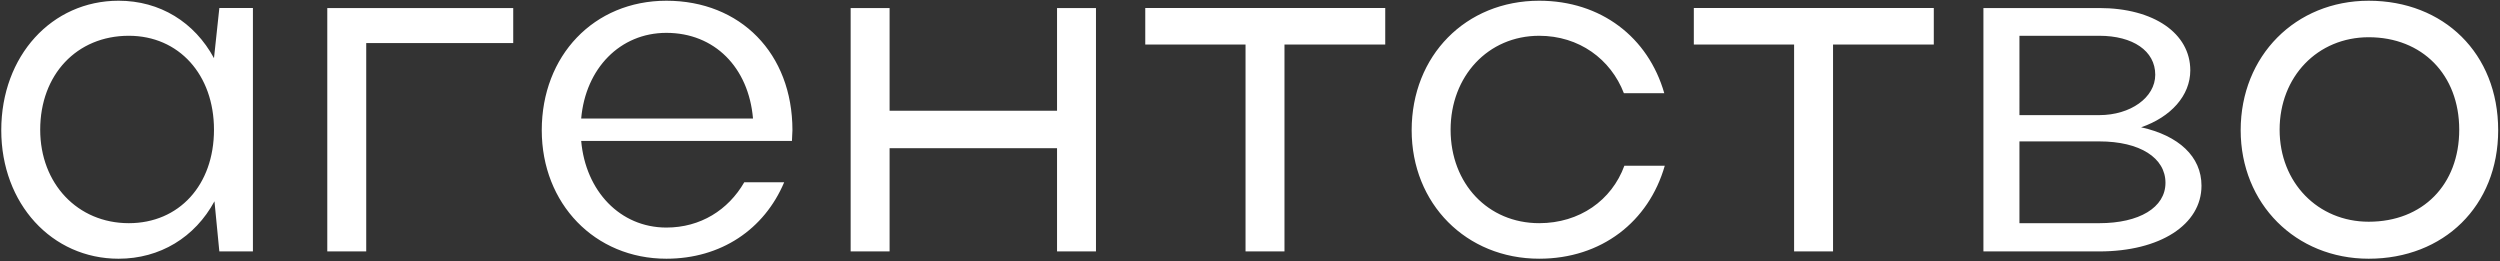 <?xml version="1.0" encoding="UTF-8"?> <svg xmlns="http://www.w3.org/2000/svg" width="440" height="46" fill="none"><rect width="100%" height="100%" fill="#333333" stroke="none"/> <path d="M44.514 44.25V1.413h-5.91l-.943 8.824C34.234 3.898 28.15.128 20.869.128 9.133.129.223 9.81.223 22.919c0 12.935 8.91 22.616 20.646 22.616 7.282 0 13.45-3.77 16.877-10.109l.857 8.824h5.911ZM7.076 22.83c0-9.68 6.426-16.534 15.593-16.534 8.823 0 14.992 6.854 14.992 16.534 0 9.767-6.169 16.45-14.992 16.45-8.996 0-15.593-6.94-15.593-16.45ZM57.602 1.414v42.835h6.854V7.582h25.872V1.414H57.602ZM139.384 24.802c0-.686.085-1.285.085-1.885 0-13.536-9.166-22.788-22.188-22.788-12.765 0-21.932 9.68-21.932 22.788 0 12.936 9.338 22.617 21.932 22.617 9.595 0 17.219-5.14 20.732-13.45h-7.025c-2.827 4.883-7.71 7.967-13.707 7.967-8.139 0-14.222-6.425-14.993-15.25h37.096Zm-37.096-3.941c.771-8.824 6.854-15.078 14.993-15.078 8.481 0 14.478 6.083 15.249 15.078h-30.242ZM149.714 44.25h6.854V26.086h29.471v18.162h6.853V1.414h-6.853V19.49h-29.471V1.414h-6.854v42.835ZM219.214 44.25h6.854V7.84h17.734V1.413h-42.236v6.425h17.648v36.41ZM255.305 22.831c0-9.423 6.597-16.534 15.592-16.534 7.025 0 12.594 4.112 14.907 10.11h7.11C290.087 6.553 281.777.128 270.897.128c-12.936 0-22.445 9.68-22.445 22.788 0 12.936 9.595 22.617 22.445 22.617 10.966 0 19.276-6.51 22.103-16.363h-7.111c-2.227 6.083-7.881 10.11-14.992 10.11-8.995 0-15.592-6.94-15.592-16.45ZM315.761 44.25h6.854V7.84h17.733V1.413h-42.235v6.425h17.648v36.41ZM349.082 44.25h20.39c10.708 0 17.99-4.713 17.99-11.566 0-5.14-4.026-8.824-10.623-10.28 5.226-1.8 8.653-5.57 8.653-10.024 0-6.511-6.425-10.966-16.02-10.966h-20.39v42.835Zm30.242-31.1c0 4.027-4.369 7.111-9.852 7.111h-14.05V6.297h14.05c5.911 0 9.852 2.656 9.852 6.854Zm1.799 19.02c0 4.369-4.626 7.11-11.651 7.11h-14.05V24.887h14.05c7.196 0 11.651 2.913 11.651 7.282ZM394.359 22.917c0 12.936 9.681 22.617 22.531 22.617 13.194 0 22.789-9.252 22.789-22.617C439.679 9.381 430.084.13 416.89.13c-12.85 0-22.531 9.68-22.531 22.788Zm6.854-.086c0-9.338 6.682-16.277 15.677-16.277 9.424 0 15.935 6.597 15.935 16.277 0 9.681-6.425 16.192-15.935 16.192-8.909 0-15.677-6.854-15.677-16.192Z" fill="#fff"></path> </svg> 